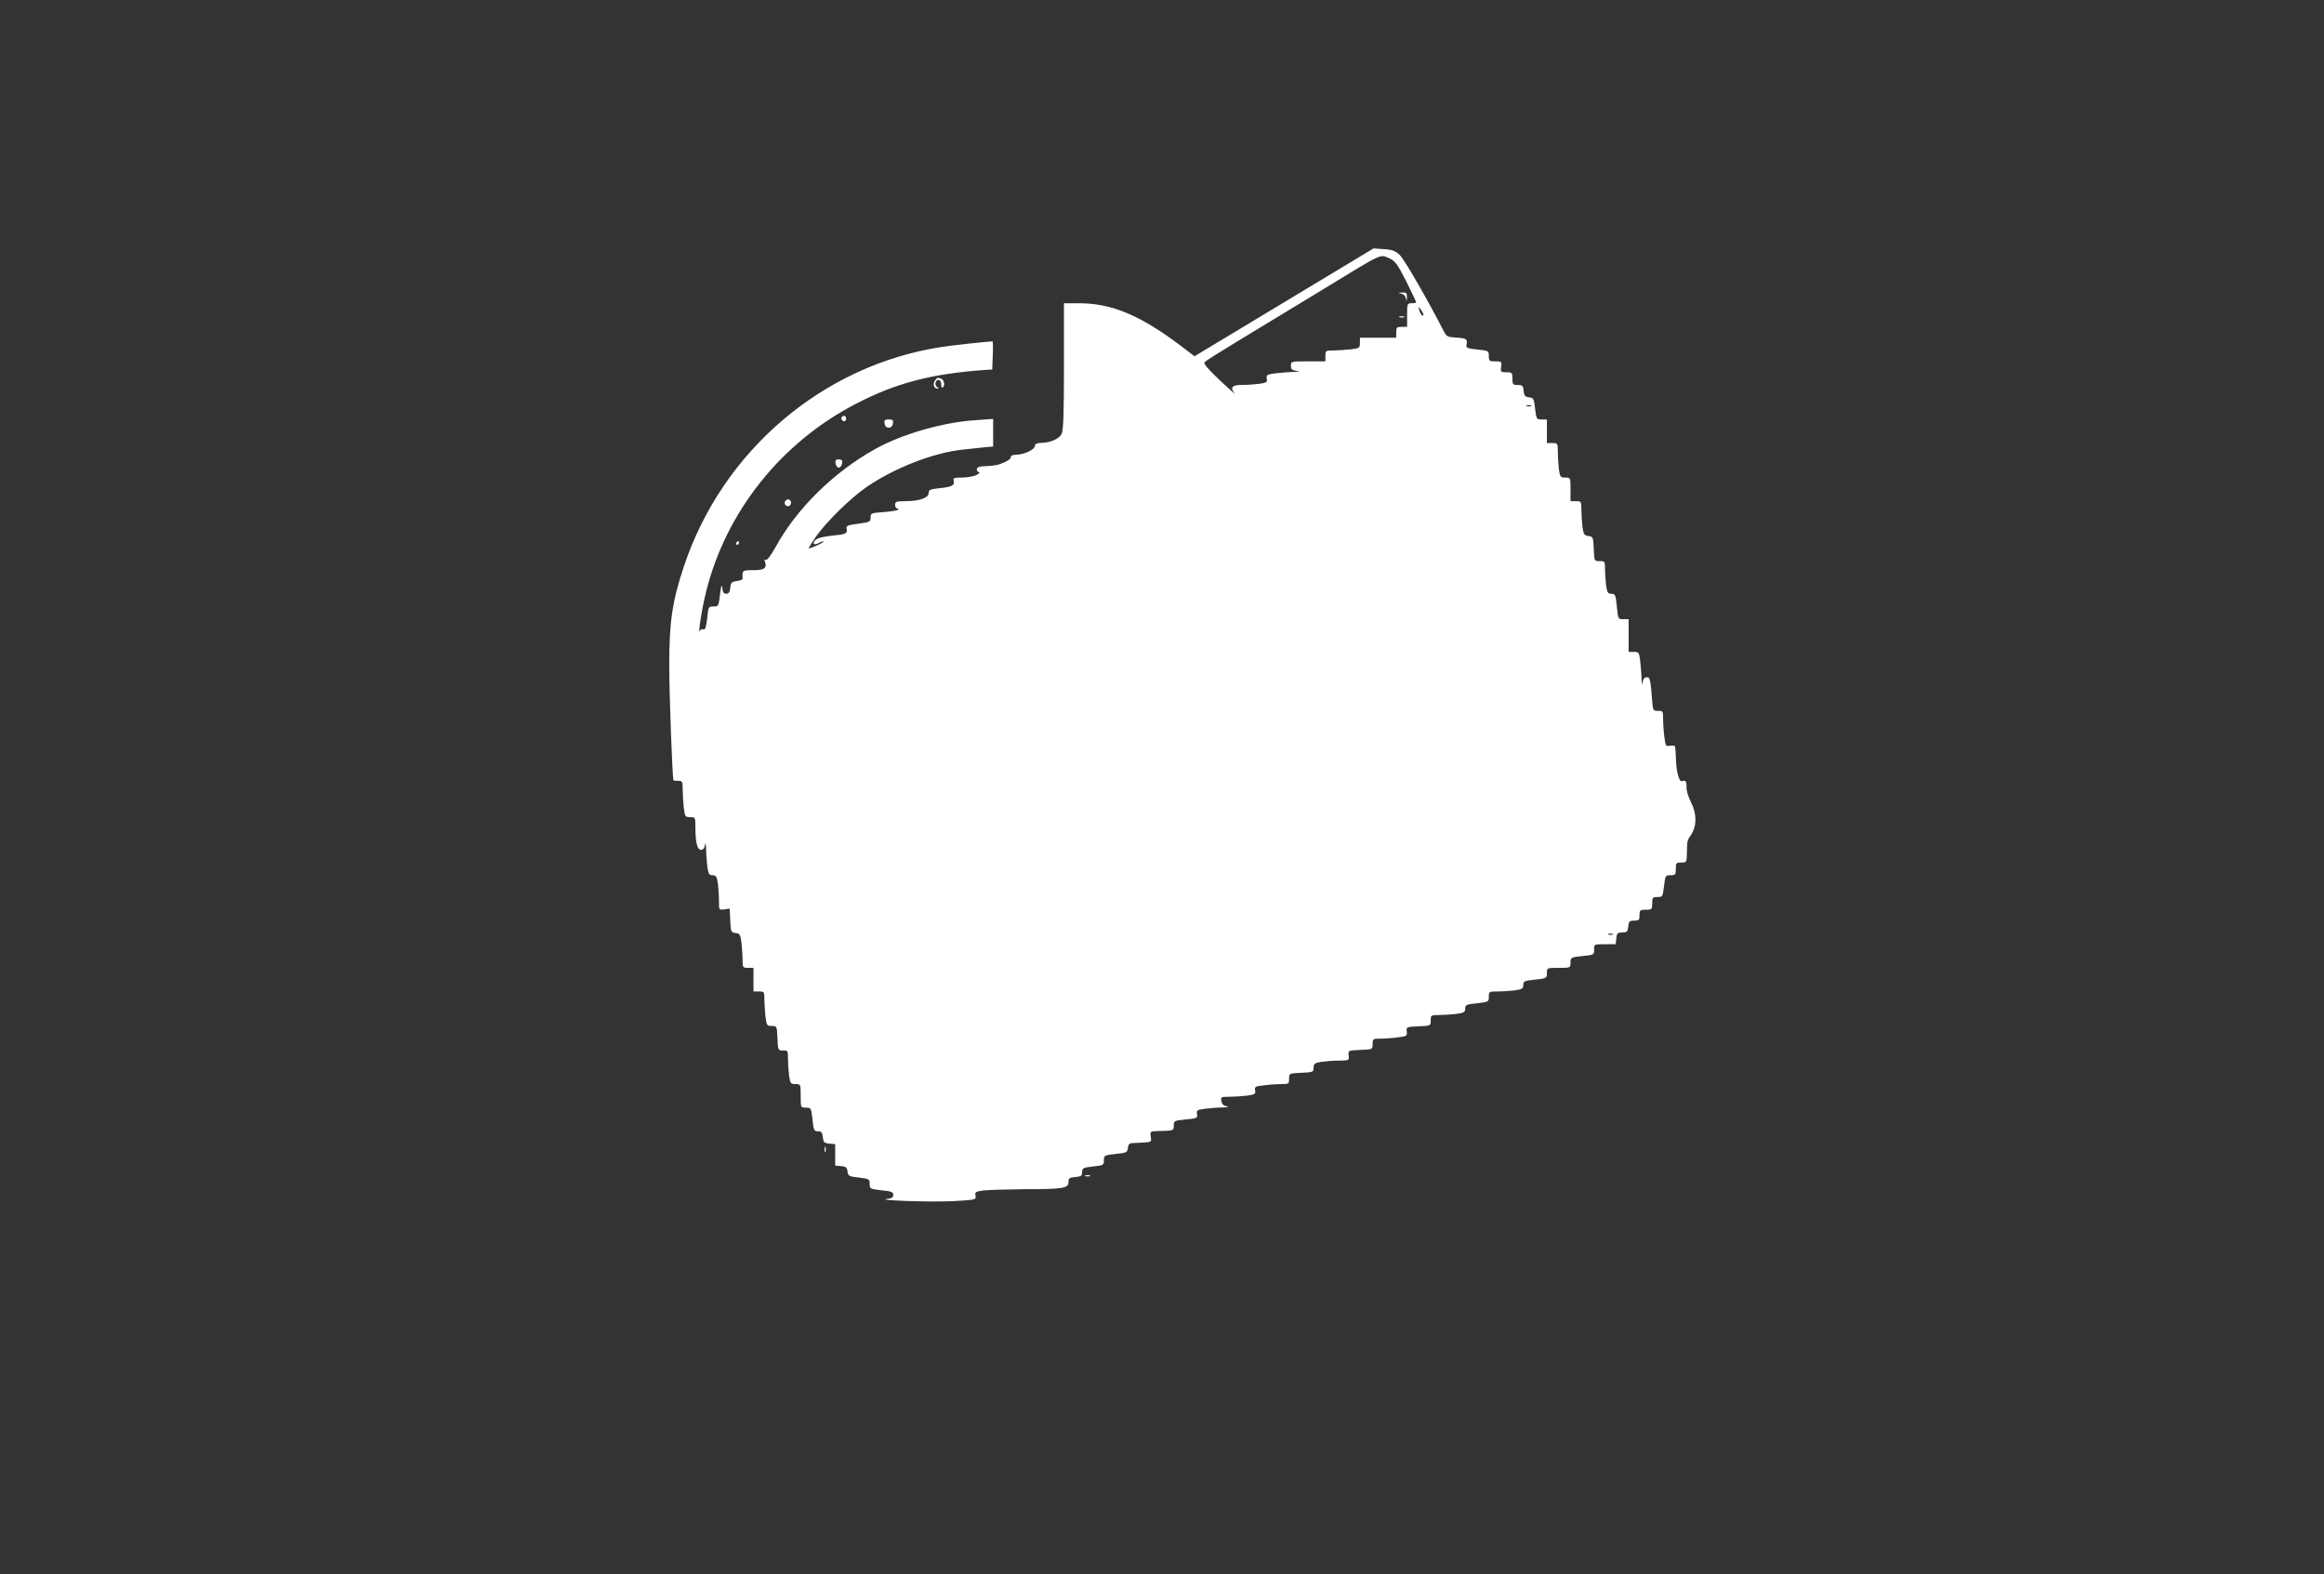 <?xml version="1.0" standalone="no"?>
<!DOCTYPE svg PUBLIC "-//W3C//DTD SVG 20010904//EN"
 "http://www.w3.org/TR/2001/REC-SVG-20010904/DTD/svg10.dtd">
<svg version="1.0" xmlns="http://www.w3.org/2000/svg"
 width="1280pt" height="867pt" viewBox="0 0 1280 867"
 preserveAspectRatio="xMidYMid meet">
<rect x="0" y="0" width="1280" height="867" fill="#333333" stroke="none"/>
<g transform="translate(0,867) scale(0.1,-0.1)"
fill="#ffffff" stroke="none">
<path d="M7072 7005 l-493 -297 -72 55 c-226 171 -384 237 -564 237 l-83 0 0
-347 c0 -260 -3 -354 -13 -373 -14 -27 -63 -49 -114 -49 -22 -1 -33 -6 -33
-16 0 -20 -55 -47 -99 -49 -23 0 -35 -6 -34 -13 2 -7 -14 -20 -35 -29 -36 -16
-51 -19 -119 -22 -22 -1 -33 -7 -33 -17 0 -8 6 -15 13 -15 6 -1 1 -7 -13 -15
-14 -8 -49 -14 -79 -15 -48 0 -53 -2 -48 -19 6 -24 -11 -33 -83 -40 -46 -5
-55 -9 -55 -25 0 -27 -48 -45 -122 -46 -56 0 -63 -2 -63 -20 0 -11 5 -20 12
-20 6 0 8 -3 4 -7 -4 -5 -40 -10 -79 -13 -69 -5 -72 -6 -72 -30 0 -23 -5 -26
-68 -34 -59 -8 -68 -12 -64 -28 6 -22 -5 -30 -47 -34 -83 -9 -115 -16 -127
-30 -17 -20 -5 -28 21 -14 12 6 24 10 26 7 4 -4 -69 -37 -82 -37 -2 0 15 28
38 62 60 85 190 213 281 276 153 105 368 189 530 206 31 3 82 9 112 12 l55 5
0 76 0 76 -98 -7 c-181 -12 -405 -77 -552 -159 -228 -127 -432 -327 -549 -541
-26 -46 -47 -74 -53 -69 -7 4 -9 0 -5 -10 13 -35 -2 -47 -64 -47 -61 0 -61 0
-59 -47 1 -5 -14 -10 -32 -13 -29 -4 -33 -9 -36 -37 -2 -24 -8 -33 -22 -33
-14 0 -20 9 -22 33 -3 23 -6 13 -12 -35 -8 -66 -9 -68 -36 -68 -28 0 -29 -2
-35 -66 -6 -48 -11 -64 -21 -60 -7 3 -15 0 -18 -7 -14 -31 9 120 34 218 110
438 411 816 820 1029 224 117 420 168 720 189 l35 2 3 78 c2 42 1 77 -2 77
-21 0 -226 -22 -281 -31 -653 -100 -1207 -572 -1419 -1210 -64 -193 -80 -306
-80 -544 0 -157 17 -610 23 -632 1 -2 12 -3 26 -3 23 0 25 -4 25 -47 0 -27 3
-72 6 -100 6 -50 8 -53 35 -53 28 0 29 -1 29 -52 0 -87 10 -128 31 -128 12 0
19 9 22 28 2 15 5 5 6 -24 0 -28 4 -72 7 -98 6 -39 10 -46 29 -46 19 0 23 -7
29 -46 3 -26 6 -69 6 -97 0 -49 0 -49 30 -45 l29 4 3 -65 c3 -63 4 -66 29 -69
24 -3 27 -8 33 -55 3 -29 6 -71 6 -94 0 -41 1 -43 30 -43 l30 0 0 -65 0 -65
30 0 c29 0 30 -2 30 -42 0 -24 3 -67 6 -95 6 -50 8 -53 35 -53 28 0 28 -1 31
-67 3 -67 3 -68 31 -68 26 1 27 -2 27 -46 0 -25 3 -67 6 -93 6 -43 9 -46 35
-46 29 0 29 0 29 -65 0 -65 0 -65 29 -65 28 0 29 -2 36 -65 6 -60 9 -65 30
-65 19 0 24 -6 27 -32 3 -29 7 -33 36 -36 l32 -3 0 -59 0 -59 33 -3 c26 -2 33
-8 35 -30 3 -24 8 -27 63 -33 56 -7 59 -8 59 -35 0 -27 2 -28 65 -35 54 -5 65
-10 65 -25 0 -14 -9 -20 -32 -22 -78 -8 235 -19 356 -13 131 7 133 8 129 30
-4 20 0 23 43 29 26 3 126 6 223 7 217 0 246 5 246 39 0 22 5 25 38 28 32 3
37 7 37 27 0 22 5 25 60 31 57 6 60 8 60 34 0 27 2 28 64 35 61 6 65 8 68 33
2 20 9 27 28 27 108 5 103 2 98 35 -4 29 -3 30 36 31 91 2 91 2 91 31 -1 25 2
27 66 33 62 6 66 8 62 29 -4 21 0 24 43 30 26 3 70 7 98 7 28 1 39 4 25 6 -19
3 -28 11 -32 29 -4 23 -2 24 42 24 25 0 69 3 97 6 46 6 50 9 47 29 -4 20 0 23
49 28 29 4 72 7 96 7 40 0 42 1 42 30 0 29 0 29 68 32 64 3 67 4 67 28 0 21 6
26 40 32 22 3 66 7 98 7 58 1 58 1 55 29 -3 27 -3 27 65 30 67 3 67 3 67 32 0
29 2 30 43 30 23 0 66 3 95 7 50 6 53 7 50 32 -3 25 -2 26 65 29 67 3 67 3 67
32 0 29 2 30 43 30 23 0 66 3 95 6 46 6 52 10 52 30 0 20 6 23 65 29 63 7 65
8 65 36 0 28 2 29 49 29 26 0 69 3 95 6 39 6 46 10 46 30 0 20 6 23 65 29 63
7 65 8 65 36 0 29 0 29 65 29 65 0 65 0 65 29 0 28 2 29 65 36 64 6 65 7 65
36 0 29 0 29 59 29 l60 0 3 32 c3 29 7 32 33 33 26 0 30 4 33 33 3 28 7 32 33
32 26 0 29 3 29 30 0 28 3 30 35 30 33 0 35 2 35 35 0 32 3 35 29 35 28 0 29
2 36 60 7 58 8 60 36 60 26 0 29 3 29 35 0 32 2 35 30 35 30 0 30 1 31 55 2
69 1 64 23 98 32 48 32 115 0 178 -16 32 -27 67 -25 87 1 28 -6 38 -25 30 -15
-7 -31 51 -33 115 -1 39 -4 74 -6 78 -3 3 -15 4 -28 2 -22 -4 -24 -1 -30 49
-4 29 -7 73 -7 98 0 43 -1 46 -27 45 -24 0 -28 4 -31 30 -12 148 -13 155 -32
155 -13 0 -20 -9 -23 -27 -3 -19 -5 -13 -6 17 0 25 -4 69 -7 98 -6 49 -8 52
-35 52 l-29 0 0 90 0 90 -29 0 c-29 0 -29 1 -36 70 -6 64 -9 70 -30 70 -19 0
-23 7 -29 46 -3 26 -6 66 -6 90 0 42 -1 44 -30 44 -29 0 -29 0 -32 68 -3 64
-4 67 -29 70 -23 3 -27 9 -33 49 -3 25 -6 68 -6 94 0 48 -1 49 -30 49 l-30 0
0 65 c0 65 0 65 -29 65 -26 0 -29 3 -35 46 -3 26 -6 69 -6 95 0 48 -1 49 -30
49 l-30 0 0 65 0 65 -29 0 c-28 0 -29 2 -36 59 -6 55 -9 60 -33 63 -22 2 -28
9 -30 36 -3 28 -7 32 -33 32 -27 0 -29 3 -29 35 0 33 -2 35 -33 35 -32 0 -33
2 -29 30 4 29 3 30 -32 30 -33 0 -36 2 -36 29 0 29 -2 30 -63 36 -60 7 -64 9
-59 30 5 29 -3 33 -62 36 -43 3 -49 6 -64 35 -92 179 -217 395 -242 419 -24
23 -41 30 -88 33 l-57 4 -493 -297z m583 241 c29 -13 42 -31 90 -125 30 -61
55 -113 55 -116 0 -3 -11 -5 -25 -5 -24 0 -25 -2 -25 -65 l0 -65 -30 0 c-27 0
-30 -3 -30 -30 l0 -30 -100 0 -100 0 0 -29 c0 -27 -3 -29 -52 -35 -29 -3 -72
-6 -95 -6 -41 0 -43 -1 -43 -30 l0 -30 -95 0 c-94 0 -95 0 -95 -24 0 -20 6
-25 33 -29 23 -3 18 -4 -18 -5 -27 -1 -73 -5 -101 -8 -46 -6 -50 -9 -47 -29 4
-20 0 -23 -43 -29 -26 -3 -68 -6 -95 -6 -53 0 -65 -14 -40 -45 8 -11 -27 21
-80 70 -67 64 -92 93 -84 101 5 6 84 56 175 111 91 55 293 178 450 273 374
228 336 210 395 186z m185 -309 c0 -16 -18 3 -23 25 -6 22 -5 22 8 4 8 -11 15
-24 15 -29z m593 -504 c-7 -2 -19 -2 -25 0 -7 3 -2 5 12 5 14 0 19 -2 13 -5z
m450 -2910 c-7 -2 -19 -2 -25 0 -7 3 -2 5 12 5 14 0 19 -2 13 -5z"/>
<path d="M7717 7053 c13 -2 24 -13 26 -26 4 -18 5 -17 6 6 1 23 -3 27 -26 26
-23 -1 -24 -2 -6 -6z"/>
<path d="M7708 6923 c6 -2 18 -2 25 0 6 3 1 5 -13 5 -14 0 -19 -2 -12 -5z"/>
<path d="M5150 6575 c-14 -17 -7 -45 12 -45 10 0 9 3 -1 9 -17 11 -7 45 12 38
6 -2 12 -13 11 -25 0 -12 3 -19 8 -16 14 9 9 42 -8 48 -21 8 -20 8 -34 -9z"/>
<path d="M4637 6374 c-8 -8 1 -24 14 -24 5 0 9 7 9 15 0 15 -12 20 -23 9z"/>
<path d="M4872 6338 c2 -15 10 -23 23 -23 13 0 21 8 23 23 3 18 -1 22 -23 22
-22 0 -26 -4 -23 -22z"/>
<path d="M4602 6118 c2 -13 10 -23 18 -23 8 0 16 10 18 23 3 17 -2 22 -18 22
-16 0 -21 -5 -18 -22z"/>
<path d="M4324 5909 c-10 -17 13 -36 27 -22 12 12 4 33 -11 33 -5 0 -12 -5
-16 -11z"/>
<path d="M4055 5680 c-3 -5 -1 -10 4 -10 6 0 11 5 11 10 0 6 -2 10 -4 10 -3 0
-8 -4 -11 -10z"/>
<path d="M4542 2340 c0 -14 2 -19 5 -12 2 6 2 18 0 25 -3 6 -5 1 -5 -13z"/>
<path d="M5978 2193 c6 -2 18 -2 25 0 6 3 1 5 -13 5 -14 0 -19 -2 -12 -5z"/>
</g>
</svg>
